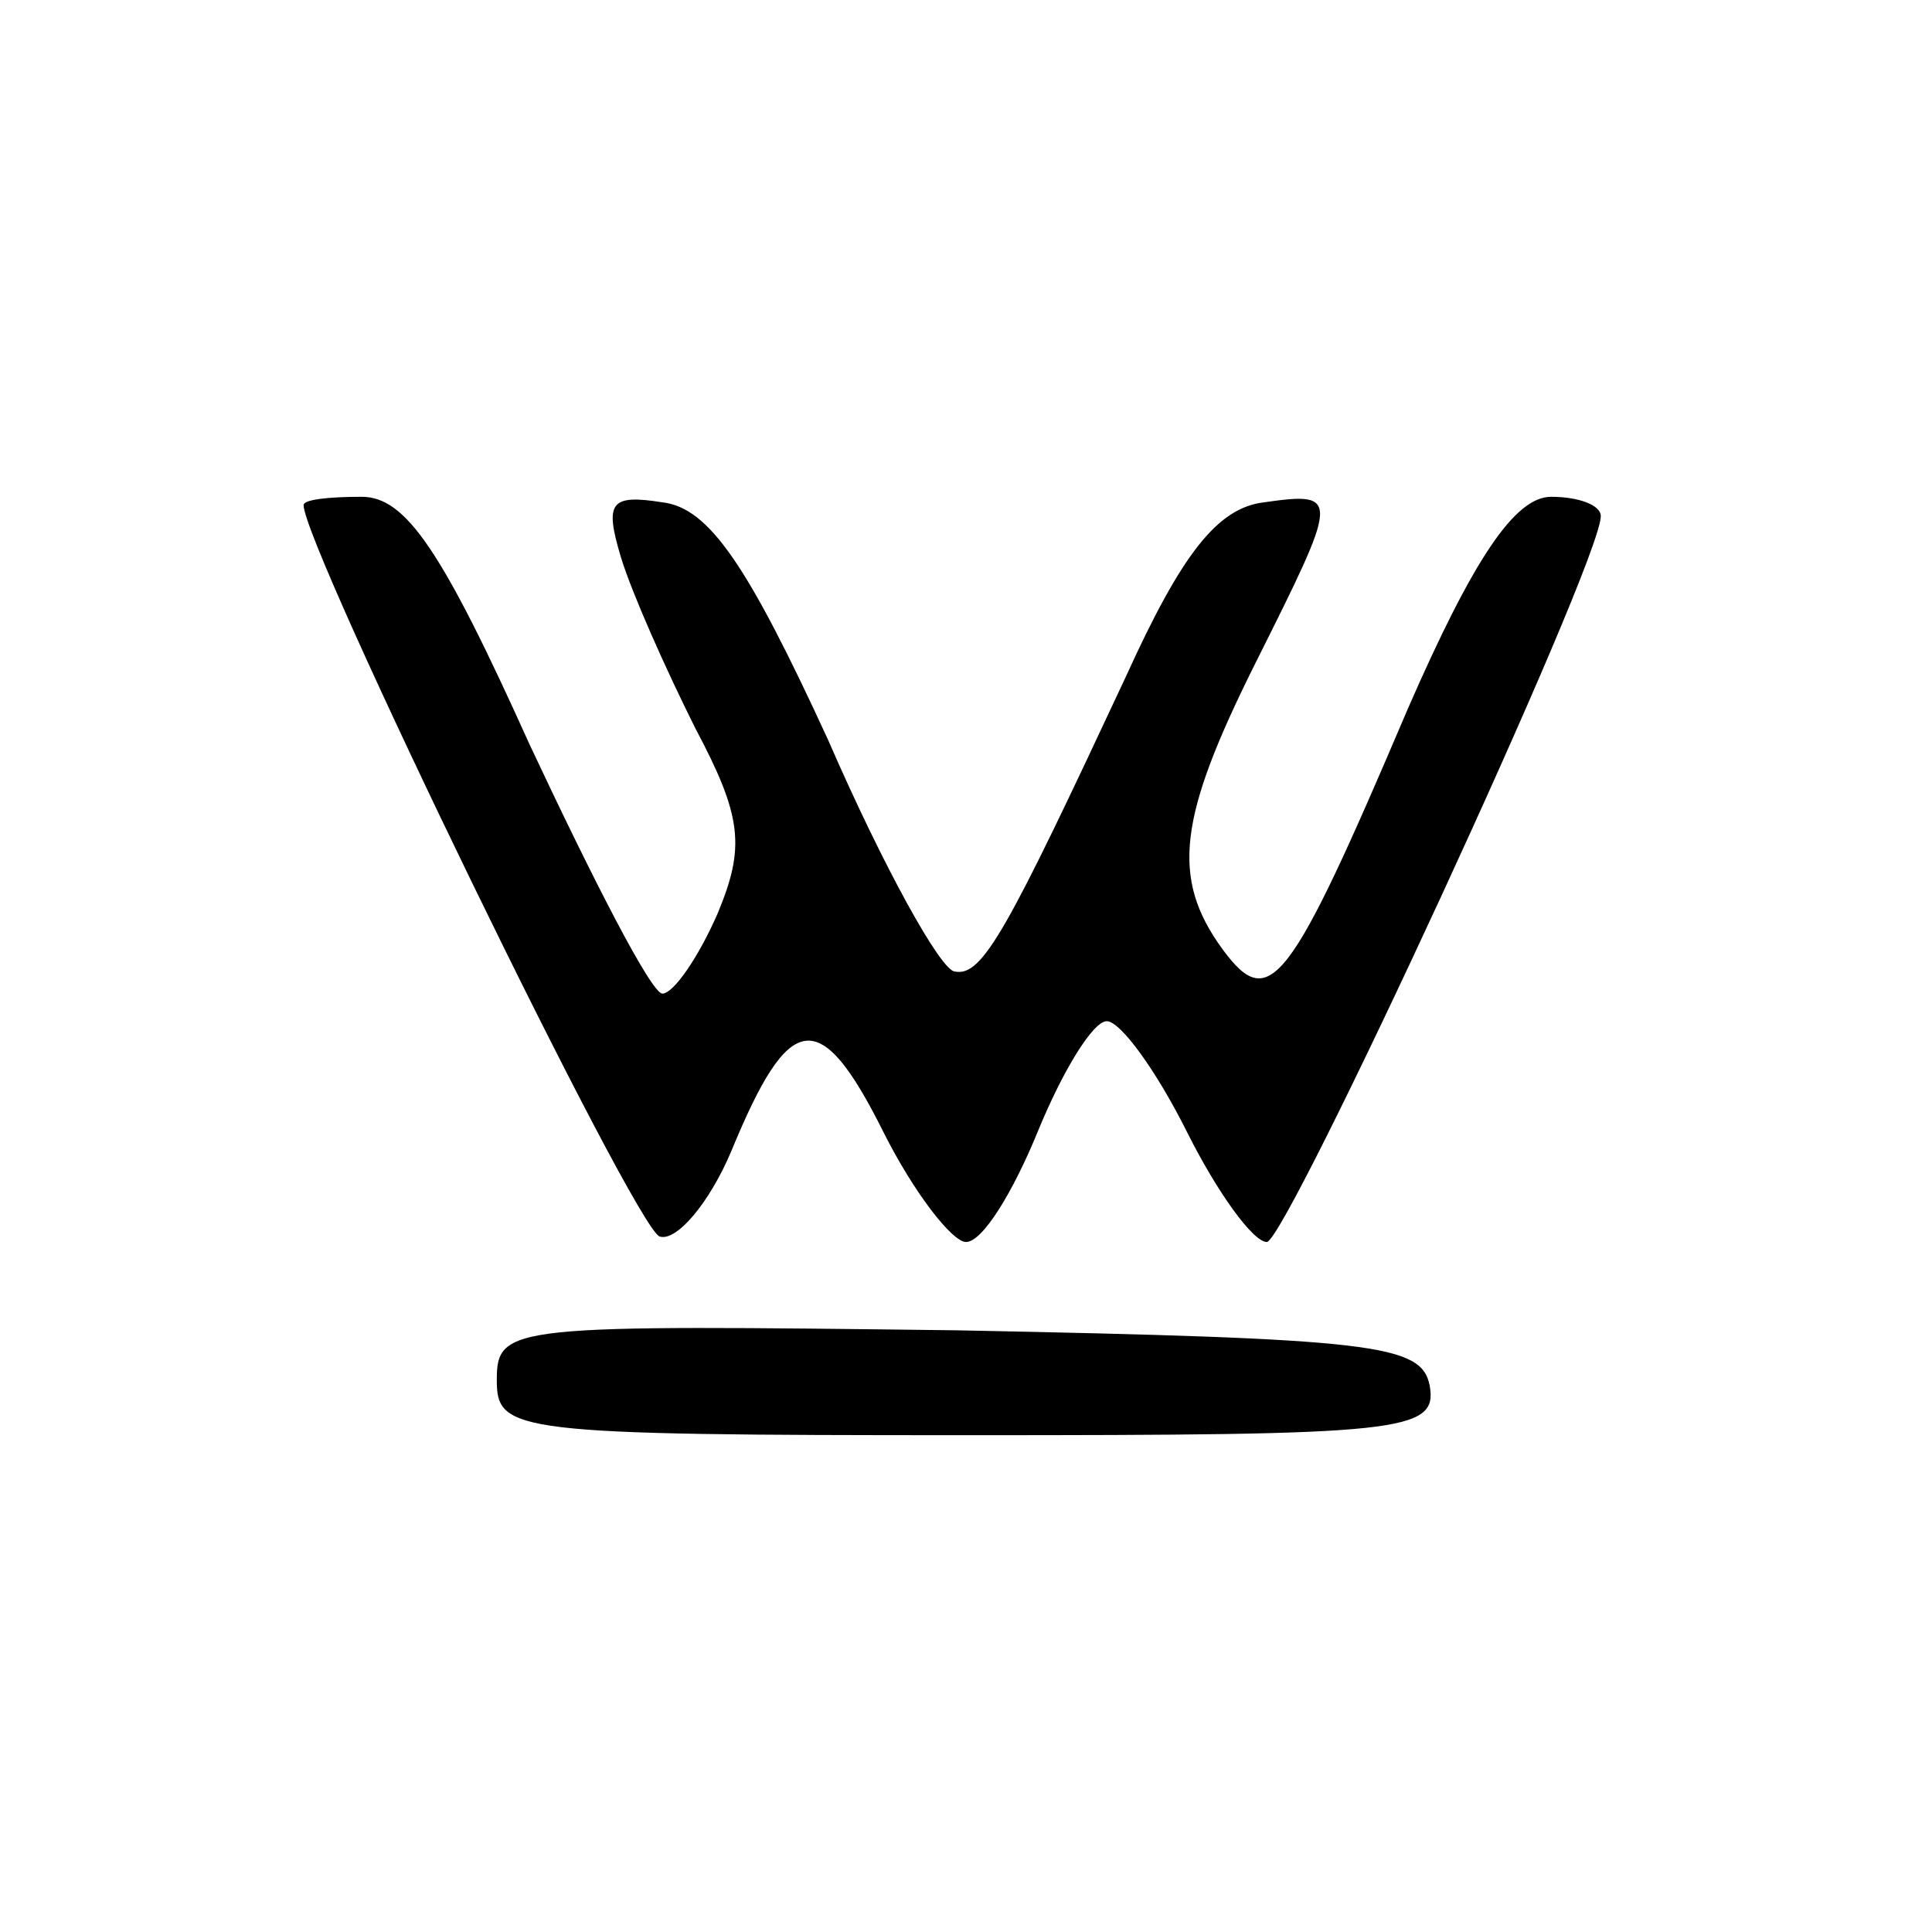<?xml version="1.0" standalone="no"?>
<!DOCTYPE svg PUBLIC "-//W3C//DTD SVG 20010904//EN"
 "http://www.w3.org/TR/2001/REC-SVG-20010904/DTD/svg10.dtd">
<svg version="1.0" xmlns="http://www.w3.org/2000/svg"
 width="70pt" height="70pt" viewBox="0 0 70 70"
 preserveAspectRatio="xMidYMid meet">
<g transform="translate(0,70) scale(0.1,-0.1)"
fill="#000000" stroke="none">
<path d="M110 517 c0 -15 120 -262 129 -265 6 -2 18 12 26 31 21 51 32 53 55
7 11 -22 25 -40 30 -40 6 0 17 18 26 40 9 22 20 40 25 40 5 0 18 -18 29 -40
11 -22 24 -40 29 -40 7 0 121 246 121 263 0 4 -8 7 -18 7 -13 0 -28 -22 -52
-77 -43 -101 -50 -110 -67 -87 -19 26 -16 48 12 104 30 60 31 62 3 58 -17 -2
-30 -19 -50 -63 -43 -92 -52 -109 -62 -107 -5 0 -26 38 -46 84 -29 63 -43 84
-60 86 -19 3 -21 0 -15 -20 4 -13 16 -40 27 -62 17 -32 18 -43 8 -67 -7 -16
-16 -29 -20 -29 -4 0 -25 41 -48 90 -32 71 -45 90 -61 90 -12 0 -21 -1 -21 -3z"/>
<path d="M180 200 c0 -19 6 -20 171 -20 157 0 170 1 167 18 -3 15 -20 17 -171
20 -162 2 -167 2 -167 -18z"/>
</g>
</svg>
